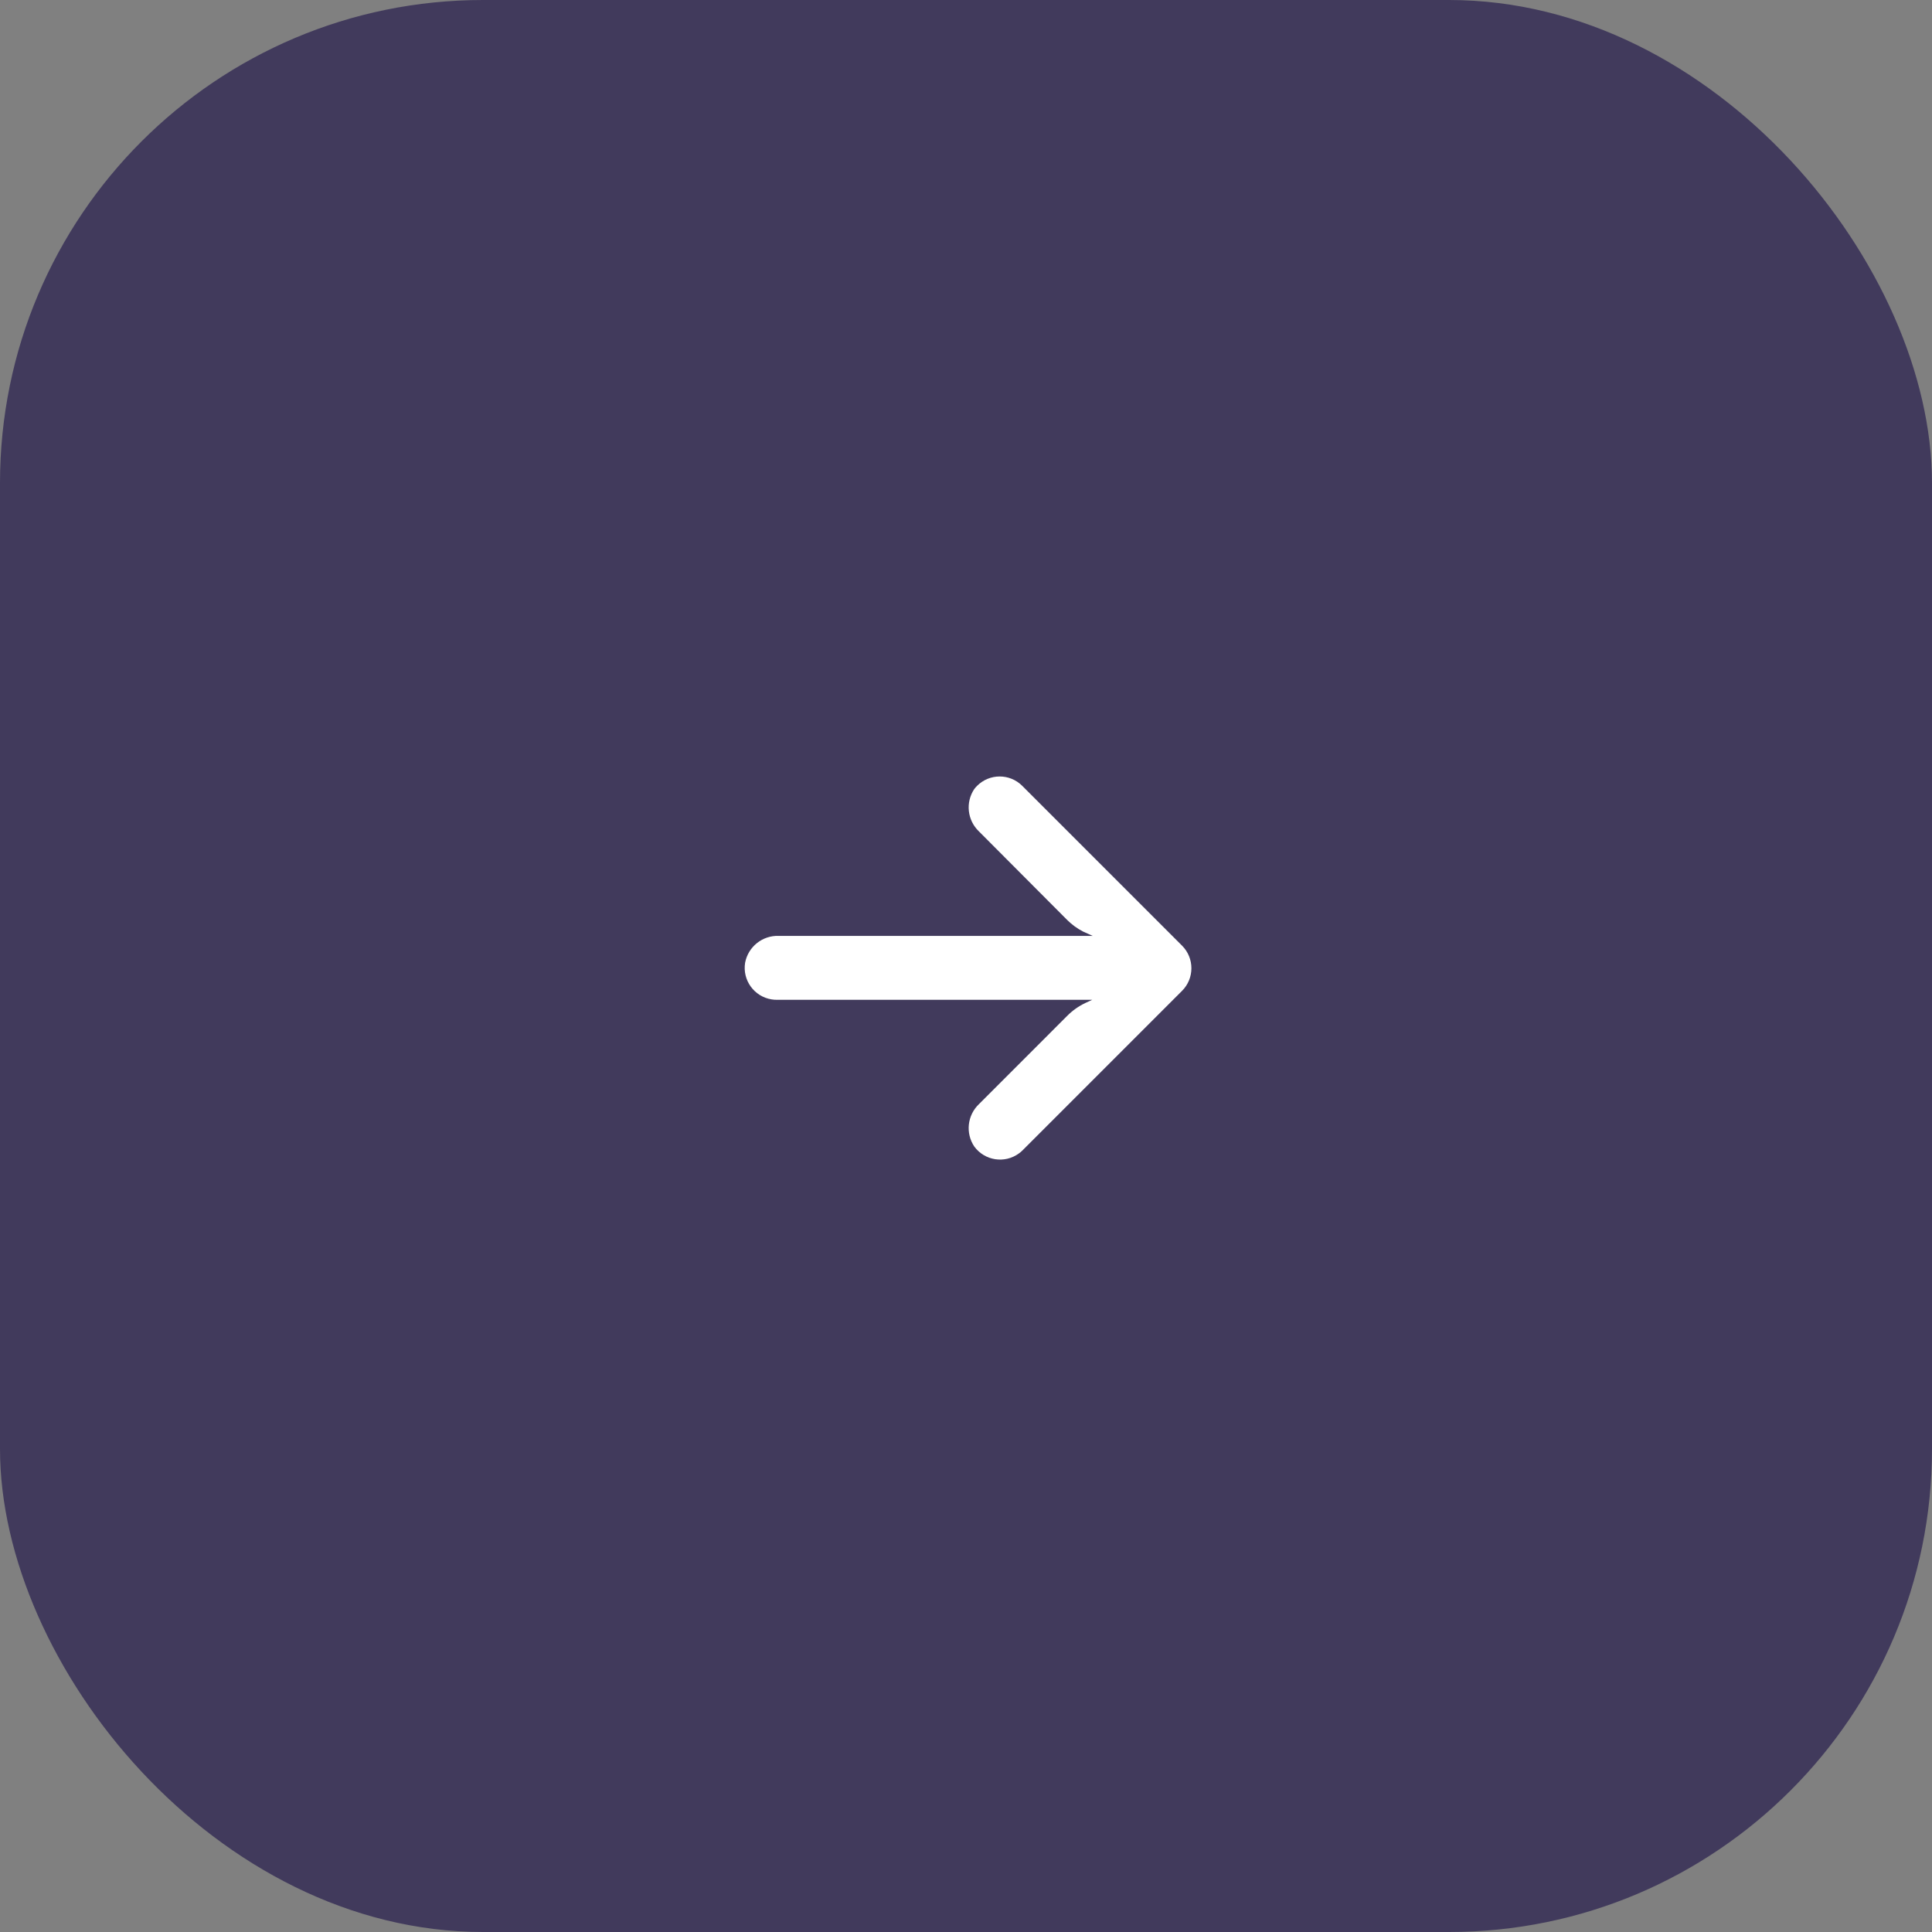 <svg width="60" height="60" viewBox="0 0 60 60" fill="none" xmlns="http://www.w3.org/2000/svg">
<rect x="0" y="0" width="60" height="60" fill="#808080" stroke="none"/>
<rect width="60" height="60" rx="15" fill="#413A5C"/>
<g clip-path="url(#clip0)">
<path d="M23.961 31.037C24.018 31.046 24.075 31.051 24.133 31.05L33.92 31.05L33.706 31.149C33.498 31.248 33.308 31.382 33.145 31.546L30.401 34.291C30.04 34.636 29.979 35.191 30.257 35.606C30.581 36.048 31.202 36.144 31.644 35.82C31.68 35.794 31.714 35.766 31.746 35.735L36.709 30.772C37.097 30.385 37.097 29.756 36.71 29.368C36.709 29.368 36.709 29.368 36.709 29.367L31.746 24.404C31.358 24.017 30.729 24.018 30.342 24.407C30.312 24.437 30.283 24.47 30.257 24.504C29.979 24.919 30.04 25.474 30.401 25.819L33.141 28.569C33.286 28.714 33.454 28.837 33.637 28.931L33.935 29.065L24.187 29.065C23.68 29.046 23.235 29.4 23.14 29.898C23.052 30.44 23.42 30.949 23.961 31.037Z" fill="white"/>
</g>
<defs>
<clipPath id="clip0">
<rect width="13.873" height="13.873" fill="white" transform="translate(37 37) rotate(-180)"/>
</clipPath>
</defs>
</svg>
